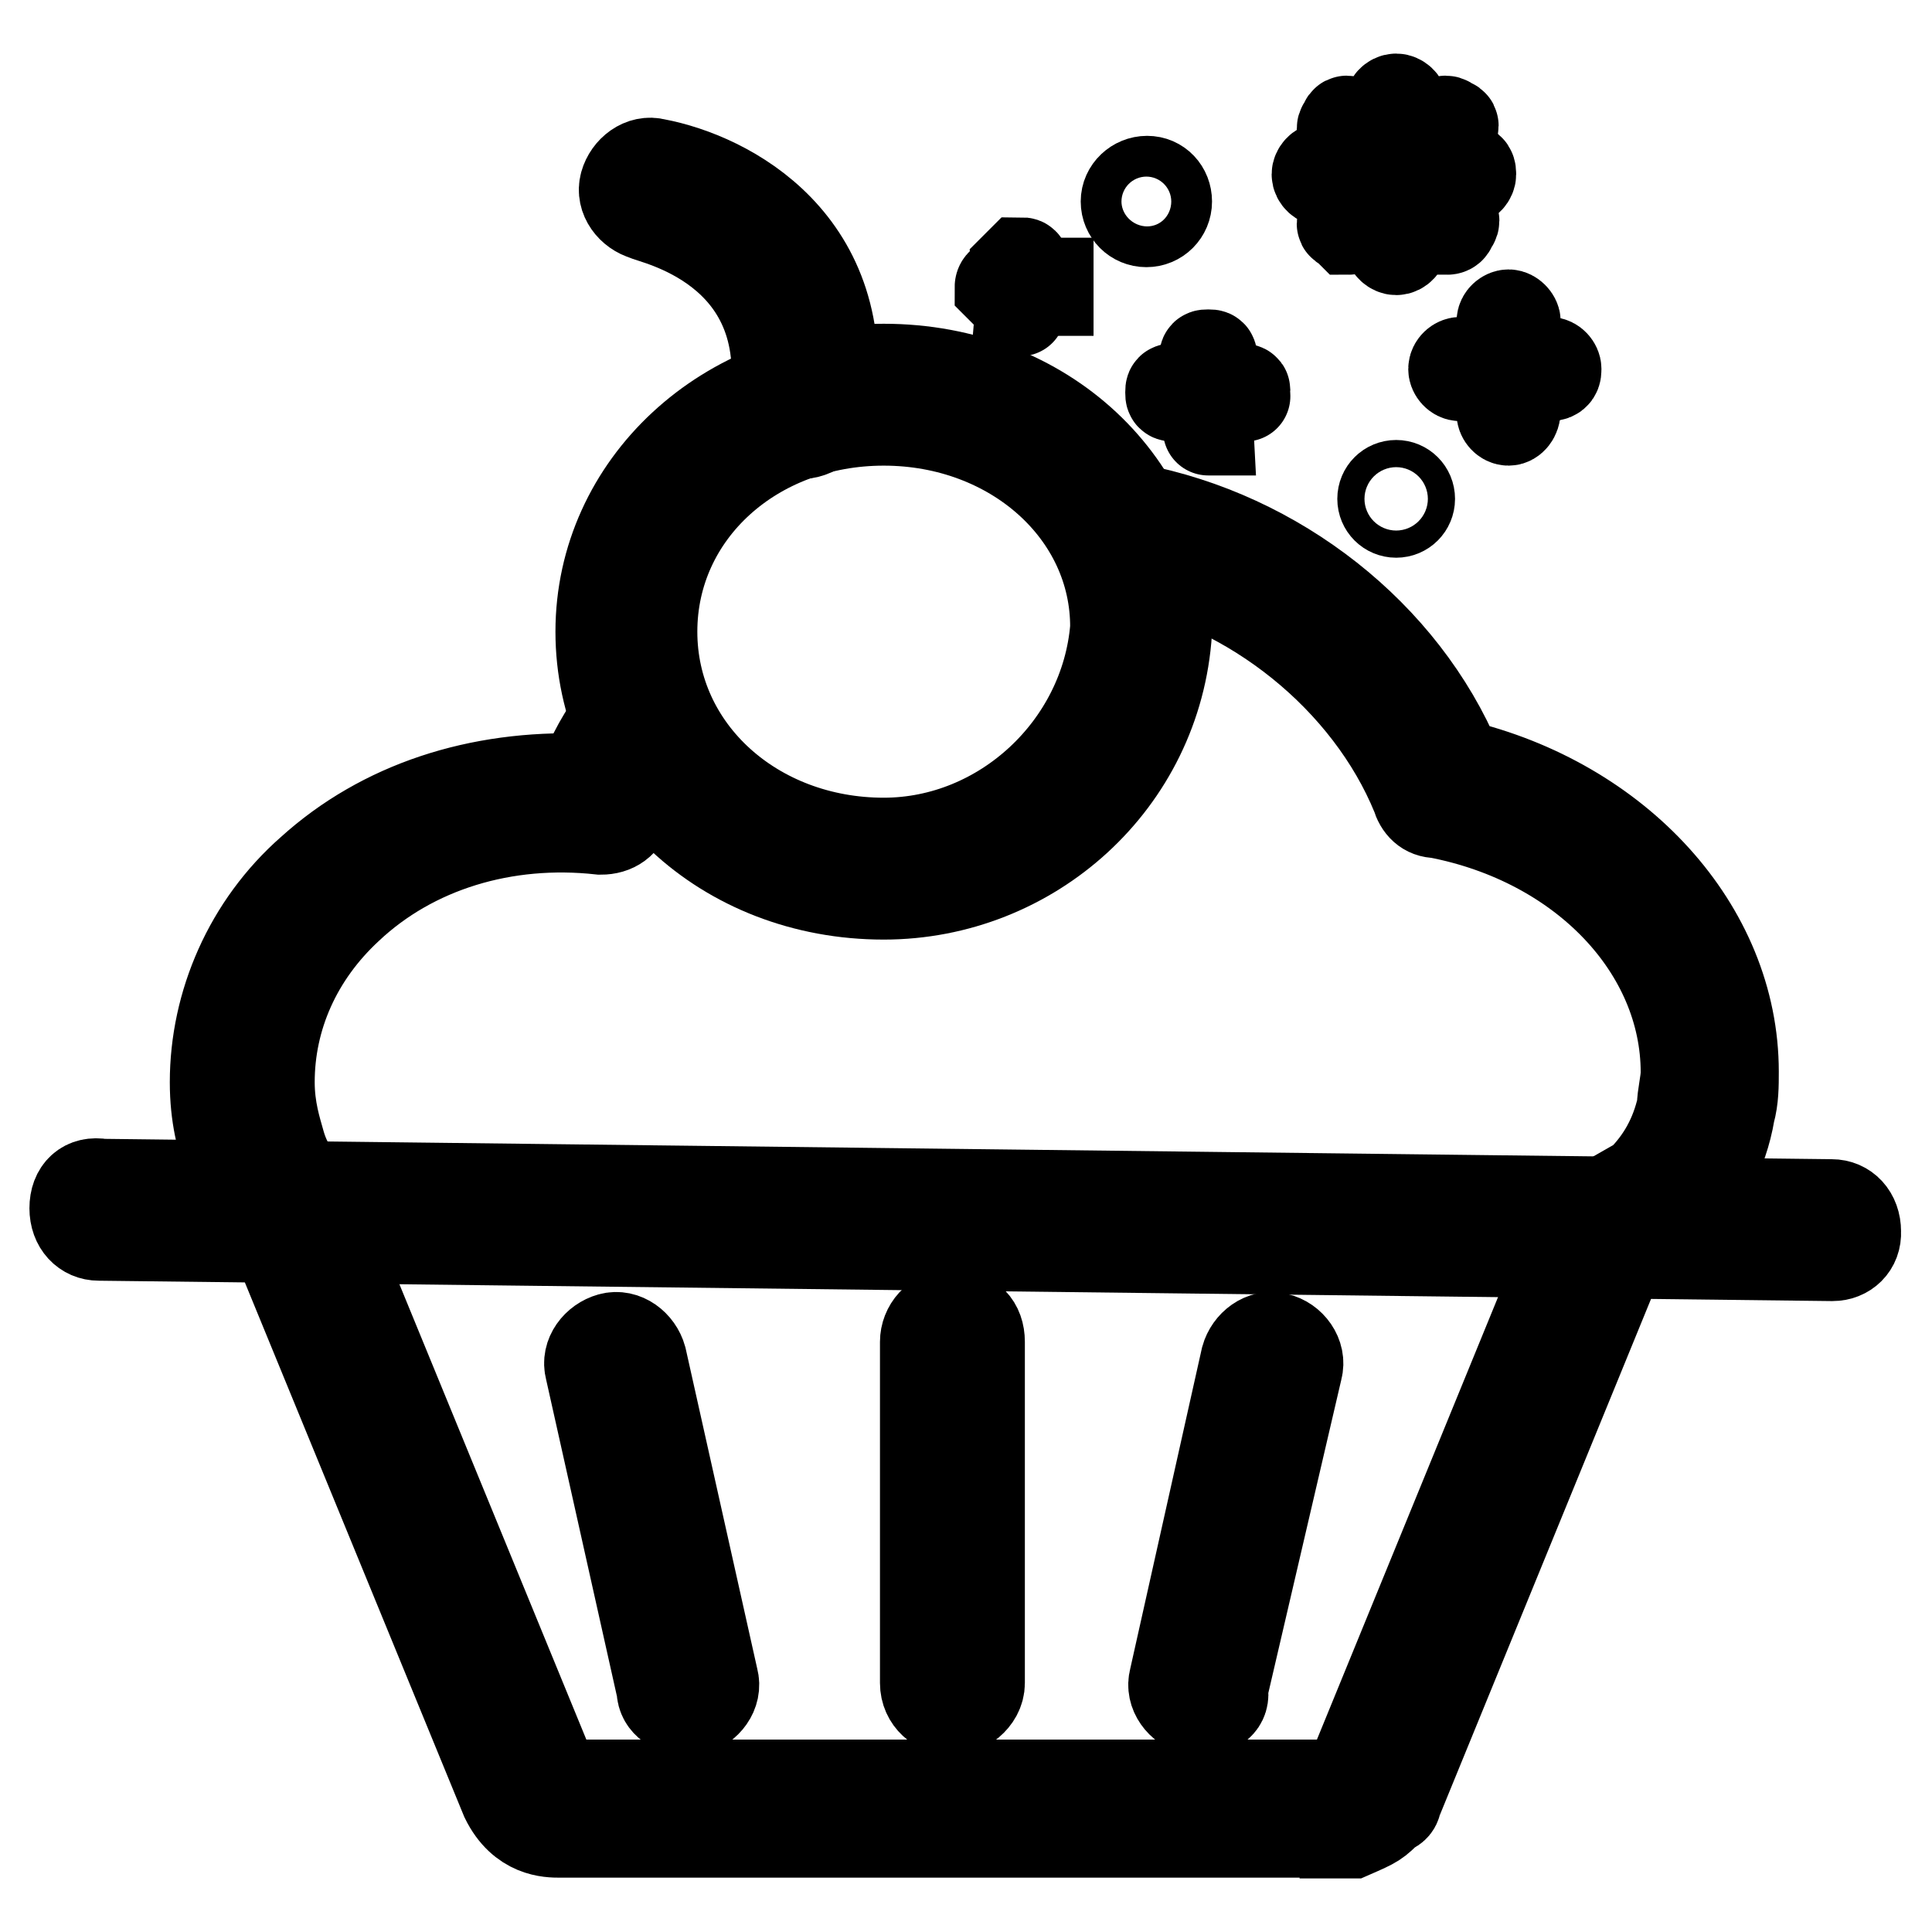 <?xml version="1.0" encoding="utf-8"?>
<!-- Svg Vector Icons : http://www.onlinewebfonts.com/icon -->
<!DOCTYPE svg PUBLIC "-//W3C//DTD SVG 1.1//EN" "http://www.w3.org/Graphics/SVG/1.1/DTD/svg11.dtd">
<svg version="1.1" xmlns="http://www.w3.org/2000/svg" xmlns:xlink="http://www.w3.org/1999/xlink" x="0px" y="0px" viewBox="0 0 256 256" enable-background="new 0 0 256 256" xml:space="preserve">
<g> <path stroke-width="12" fill-opacity="0" stroke="#000000"  d="M38,161.5l35.3,78.2l107.2-0.9l32.6-75L38,161.5z"/> <path stroke-width="12" fill-opacity="0" stroke="#000000"  d="M205.3,49.8h-11.8c-0.5,0-0.9-0.5-0.9-0.9c0-0.5,0.5-0.9,0.9-0.9h11.8c0.5,0,0.9,0.5,0.9,0.9 C206.2,49.3,206.2,49.8,205.3,49.8z"/> <path stroke-width="12" fill-opacity="0" stroke="#000000"  d="M199.9,55.7c-0.5,0-0.9-0.5-0.9-0.9V42.6c0-0.5,0.5-0.9,0.9-0.9s0.9,0.5,0.9,0.9v11.8 C200.8,55.2,200.3,55.7,199.9,55.7z"/> <path stroke-width="12" fill-opacity="0" stroke="#000000"  d="M164.6,52.5h-9c-0.5,0-0.5,0-0.5-0.5s0-0.5,0.5-0.5h9C165.1,51.6,165.1,51.6,164.6,52.5 C165.5,52.5,164.6,52.5,164.6,52.5z"/> <path stroke-width="12" fill-opacity="0" stroke="#000000"  d="M160.1,57C159.6,57,159.6,57,160.1,57l-0.5-9.5c0-0.5,0-0.5,0.5-0.5s0.5,0,0.5,0.5L160.1,57z M138.9,38.5 H133l-0.5-0.5c0,0,0-0.5,0.5-0.5h5.9V38.5z"/> <path stroke-width="12" fill-opacity="0" stroke="#000000"  d="M135.2,41.2l-0.5-5.9l0.5-0.5c0.5,0,0.5,0,0.5,0.5L135.2,41.2C136.1,41.2,136.1,41.2,135.2,41.2z"/> <path stroke-width="12" fill-opacity="0" stroke="#000000"  d="M149.2,26.7c0,1.5,1.2,2.7,2.7,2.7c1.5,0,2.7-1.2,2.7-2.7S153.5,24,152,24C150.5,24,149.2,25.2,149.2,26.7z "/> <path stroke-width="12" fill-opacity="0" stroke="#000000"  d="M183.2,66.1c0,1,0.8,1.8,1.8,1.8c1,0,1.8-0.8,1.8-1.8s-0.8-1.8-1.8-1.8C184,64.3,183.2,65.1,183.2,66.1z"/> <path stroke-width="12" fill-opacity="0" stroke="#000000"  d="M180.4,23.1v-0.9h-5c-0.5,0-0.9,0.5-0.9,0.9c0,0.5,0.5,0.9,0.9,0.9h5C181.3,23.6,180.4,23.1,180.4,23.1 L180.4,23.1z M181.8,20.9c0.5-0.5,0.5-0.9,0.9-0.9l-3.6-3.6c-0.5-0.5-0.9-0.5-0.9,0c-0.5,0.5-0.5,0.9,0,0.9L181.8,20.9z M185,19 h0.9v-5c0-0.5-0.5-0.9-0.9-0.9c-0.5,0-0.9,0.5-0.9,0.9v5H185z M188.6,20.9l3.6-3.6c0.5-0.5,0.5-0.9,0-0.9c-0.5-0.5-0.9-0.5-0.9,0 l-3.6,3.6C187.2,19.9,188.1,20.4,188.6,20.9z M194,22.2h-5V24h5c0.5,0,0.9-0.5,0.9-0.9C194.9,22.7,194.9,22.2,194,22.2z  M188.6,25.4c-0.5,0.5-0.5,0.9-0.9,0.9l3.6,3.6l0.5,0.5c0,0,0.5,0,0.5-0.5c0.5-0.5,0.5-0.9,0-0.9L188.6,25.4z M181.8,25.4l-3.6,3.6 c-0.5,0.5-0.5,0.9,0,0.9l0.5,0.5c0,0,0.5,0,0.5-0.5l3.6-3.6C182.7,25.8,182.3,25.8,181.8,25.4z M185,27.2h-0.9v5 c0,0.5,0.5,0.9,0.9,0.9c0.5,0,0.9-0.5,0.9-0.9v-5H185z"/> <path stroke-width="12" fill-opacity="0" stroke="#000000"  d="M178.2,242.8h-104c-1.4,0-5,0-7.2-4.5l-31.2-76c-0.9-1.8,0-3.6,1.8-4.5c1.8-0.9,3.6,0,4.5,1.8l31.2,76 c0.5,0.5,0.5,0.9,0.5,0.9h103.5c1.4-0.5,1.4-0.9,1.8-1.4l29.8-72.8c0.9-1.8,2.7-2.7,4.5-1.8c1.8,0.9,2.7,2.7,1.8,4.5L185,238.8 c0,0.5-0.5,0.9-0.9,0.9c-1.8,1.8-1.8,1.8-5,3.2H178.2L178.2,242.8z"/> <path stroke-width="12" fill-opacity="0" stroke="#000000"  d="M242.8,166.4l-229.7-2.7c-1.8,0-3.2-1.4-3.2-3.6c0-2.3,1.4-3.6,3.6-3.2l229.2,2.7c1.8,0,3.2,1.4,3.2,3.6 C246,165.1,244.6,166.4,242.8,166.4z M117.1,118.5c-21.2,0-37.5-15.4-37.5-34.8c0-19.4,16.7-34.8,37.5-34.8 c21.3,0,37.5,15.4,37.5,34.8C153.3,103.6,136.6,118.5,117.1,118.5z M117.1,55.7c-17.2,0-30.7,12.2-30.7,28c0,15.8,13.6,28,30.7,28 c15.8,0,29.4-12.7,30.7-28.5C147.9,67.9,134.3,55.7,117.1,55.7z"/> <path stroke-width="12" fill-opacity="0" stroke="#000000"  d="M213,166.4c-1.4,0-2.7-0.9-3.2-2.7c-0.5-1.4,0.5-3.2,1.4-3.6l6.3-3.6c2.7-2.7,4.5-5.9,5.4-9.9 c0-1.4,0.5-3.2,0.5-4.5c0-16.3-13.6-30.7-33-34.4c-1.4,0-2.3-0.9-2.7-2.3c-6.3-15.4-21.7-28-38.9-31.2c-1.8-0.5-3.2-2.3-2.7-4.1 c0.5-1.8,2.3-3.2,4.1-2.7c19,3.6,35.7,16.7,42.9,33.9c21.2,5,36.6,21.7,36.6,40.7c0,1.8,0,3.6-0.5,5.4c-0.9,5.4-3.6,10.4-7.2,14 l-0.5,0.5c-1.4,0.9-2.3,1.8-3.6,2.7C215.3,166,214.4,166.4,213,166.4L213,166.4z M39.4,164.2c-2.3,0-4.1-2.3-5-3.2 c-1.8-2.3-3.2-4.5-4.1-7.2c-0.9-2.7-1.8-5.9-1.8-10.4c0-10.4,4.5-20.8,12.7-28c9.5-8.6,22.2-12.7,36.2-12.2 c0.9-3.2,2.7-5.9,4.5-8.6c0.9-1.4,3.2-1.8,4.5-0.9c1.4,0.9,1.8,3.2,0.9,4.5c-1.8,2.7-3.2,5.9-4.1,9c-0.5,1.8-1.8,2.7-3.6,2.7 c-12.7-1.4-24.9,2.3-33.5,10.4c-6.8,6.3-10.4,14.5-10.4,23.1c0,3.6,0.9,6.3,1.4,8.1c0.5,1.8,1.4,3.6,2.7,5c0.5,0.5,0.5,0.9,0.9,0.9 c1.4,0.5,2.7,1.8,2.7,3.2C42.6,162.8,41.6,164.2,39.4,164.2z M126.2,226.6c-1.8,0-3.6-1.4-3.6-3.6v-45.2c0-1.8,1.4-3.6,3.6-3.6 c2.3,0,3.6,1.4,3.6,3.6v45.2C129.8,225.2,127.5,226.6,126.2,226.6L126.2,226.6z M90.9,226.6c-1.4,0-3.2-0.9-3.2-2.7l-9.5-42.5 c-0.5-1.8,0.9-3.6,2.7-4.1c1.8-0.5,3.6,0.9,4.1,2.7l9.5,42.5c0.5,1.8-0.9,3.6-2.7,4.1H90.9z M159.2,226.6h-0.9 c-1.8-0.5-3.2-2.3-2.7-4.1l9.5-42.5c0.5-1.8,2.3-3.2,4.1-2.7c1.8,0.4,3.2,2.3,2.7,4.1l-9.9,42.5C162.4,225.7,161,226.6,159.2,226.6 z M105.8,57.5c-2.3-0.5-3.6-1.8-3.2-3.6C105.8,32.6,86,29,85.5,28.5c-1.8-0.5-3.2-2.3-2.7-4.1c0.5-1.8,2.3-3.2,4.1-2.7 c9.5,1.8,26.2,10.4,23.1,32.6C109.5,56.1,108.1,57.5,105.8,57.5z"/></g>
</svg>